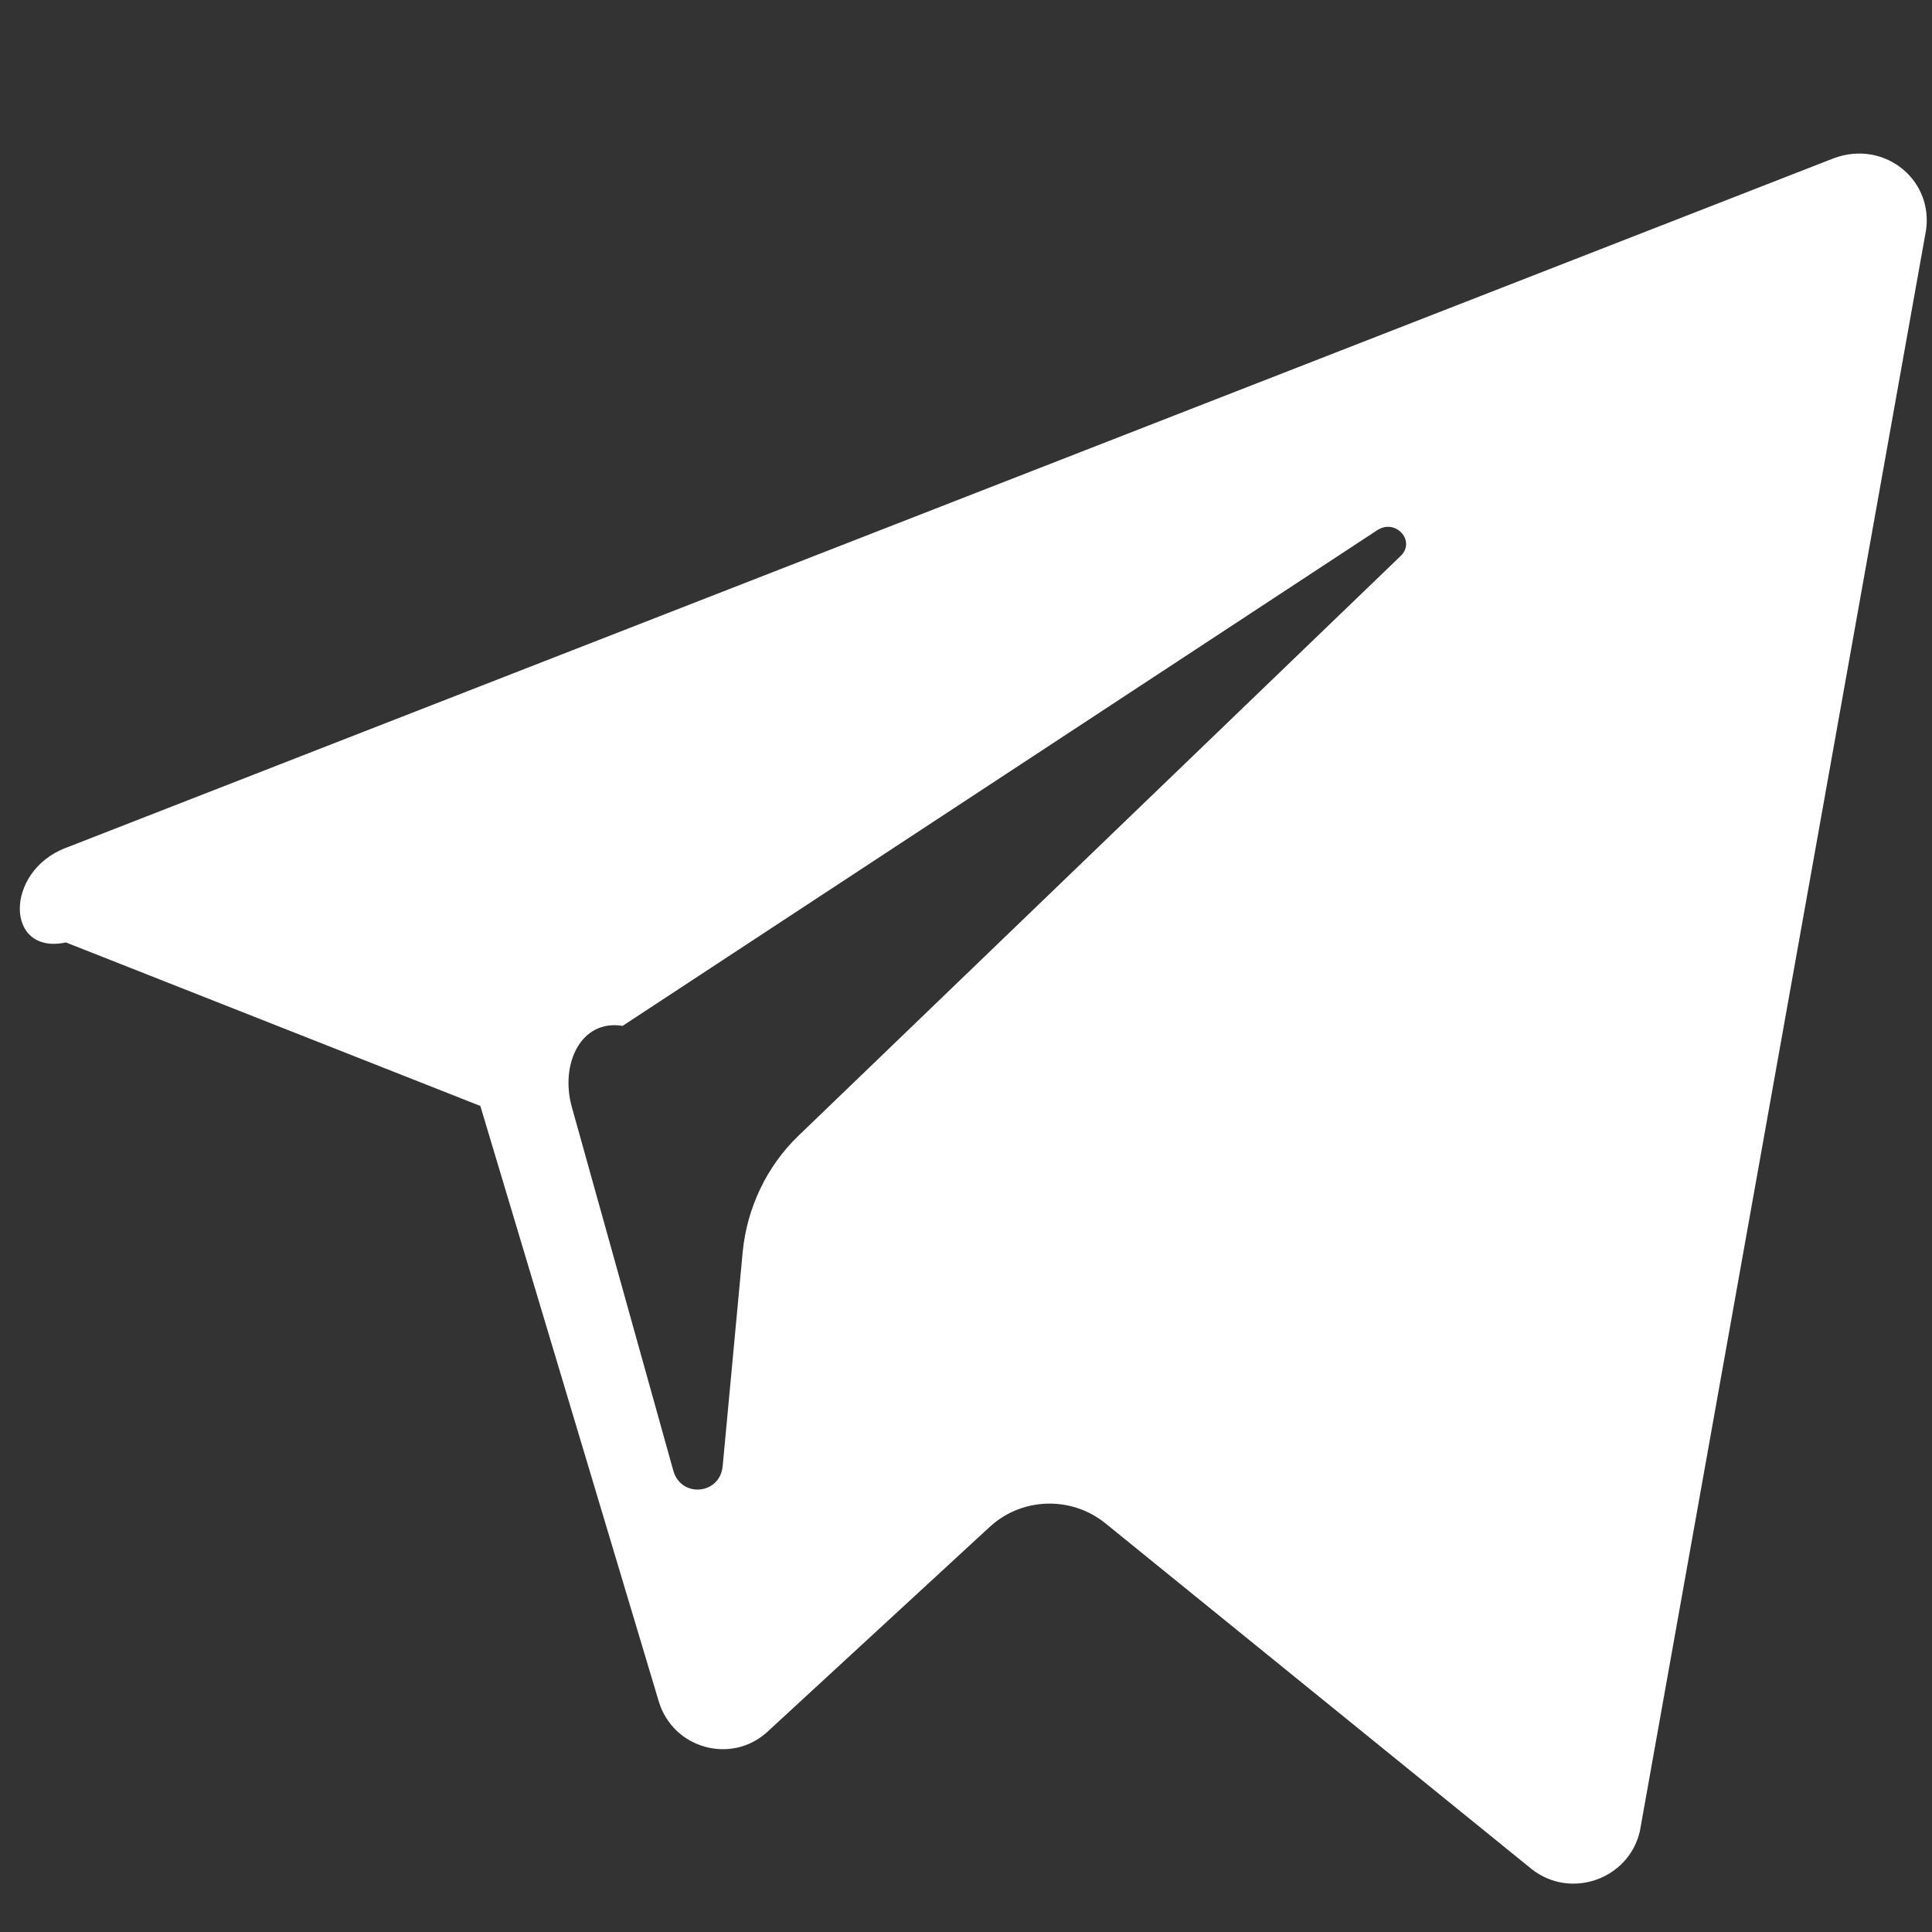 <svg width="16" height="16" viewBox="0 0 16 16" fill="white" xmlns="http://www.w3.org/2000/svg">
  <rect x="0" y="0" width="16" height="16" fill="#333333" stroke="none"/>
  <path d="M0.546 7.805L3.978 9.159L5.457 14.095C5.577 14.482 6.054 14.612 6.35 14.347L8.202 12.64C8.467 12.401 8.869 12.389 9.149 12.611L12.682 15.477C13.005 15.735 13.49 15.564 13.581 15.164L15.942 1.954C16.042 1.506 15.612 1.147 15.18 1.313L0.542 7.023C0.036 7.217 0.039 7.913 0.546 7.805ZM5.156 8.496L11.404 4.392C11.557 4.29 11.727 4.479 11.601 4.603L6.609 9.409C6.349 9.661 6.187 10.002 6.151 10.365L5.985 12.141C5.963 12.379 5.64 12.408 5.576 12.179L4.736 9.169C4.636 8.813 4.81 8.439 5.156 8.496Z" fill="white"/>
</svg>